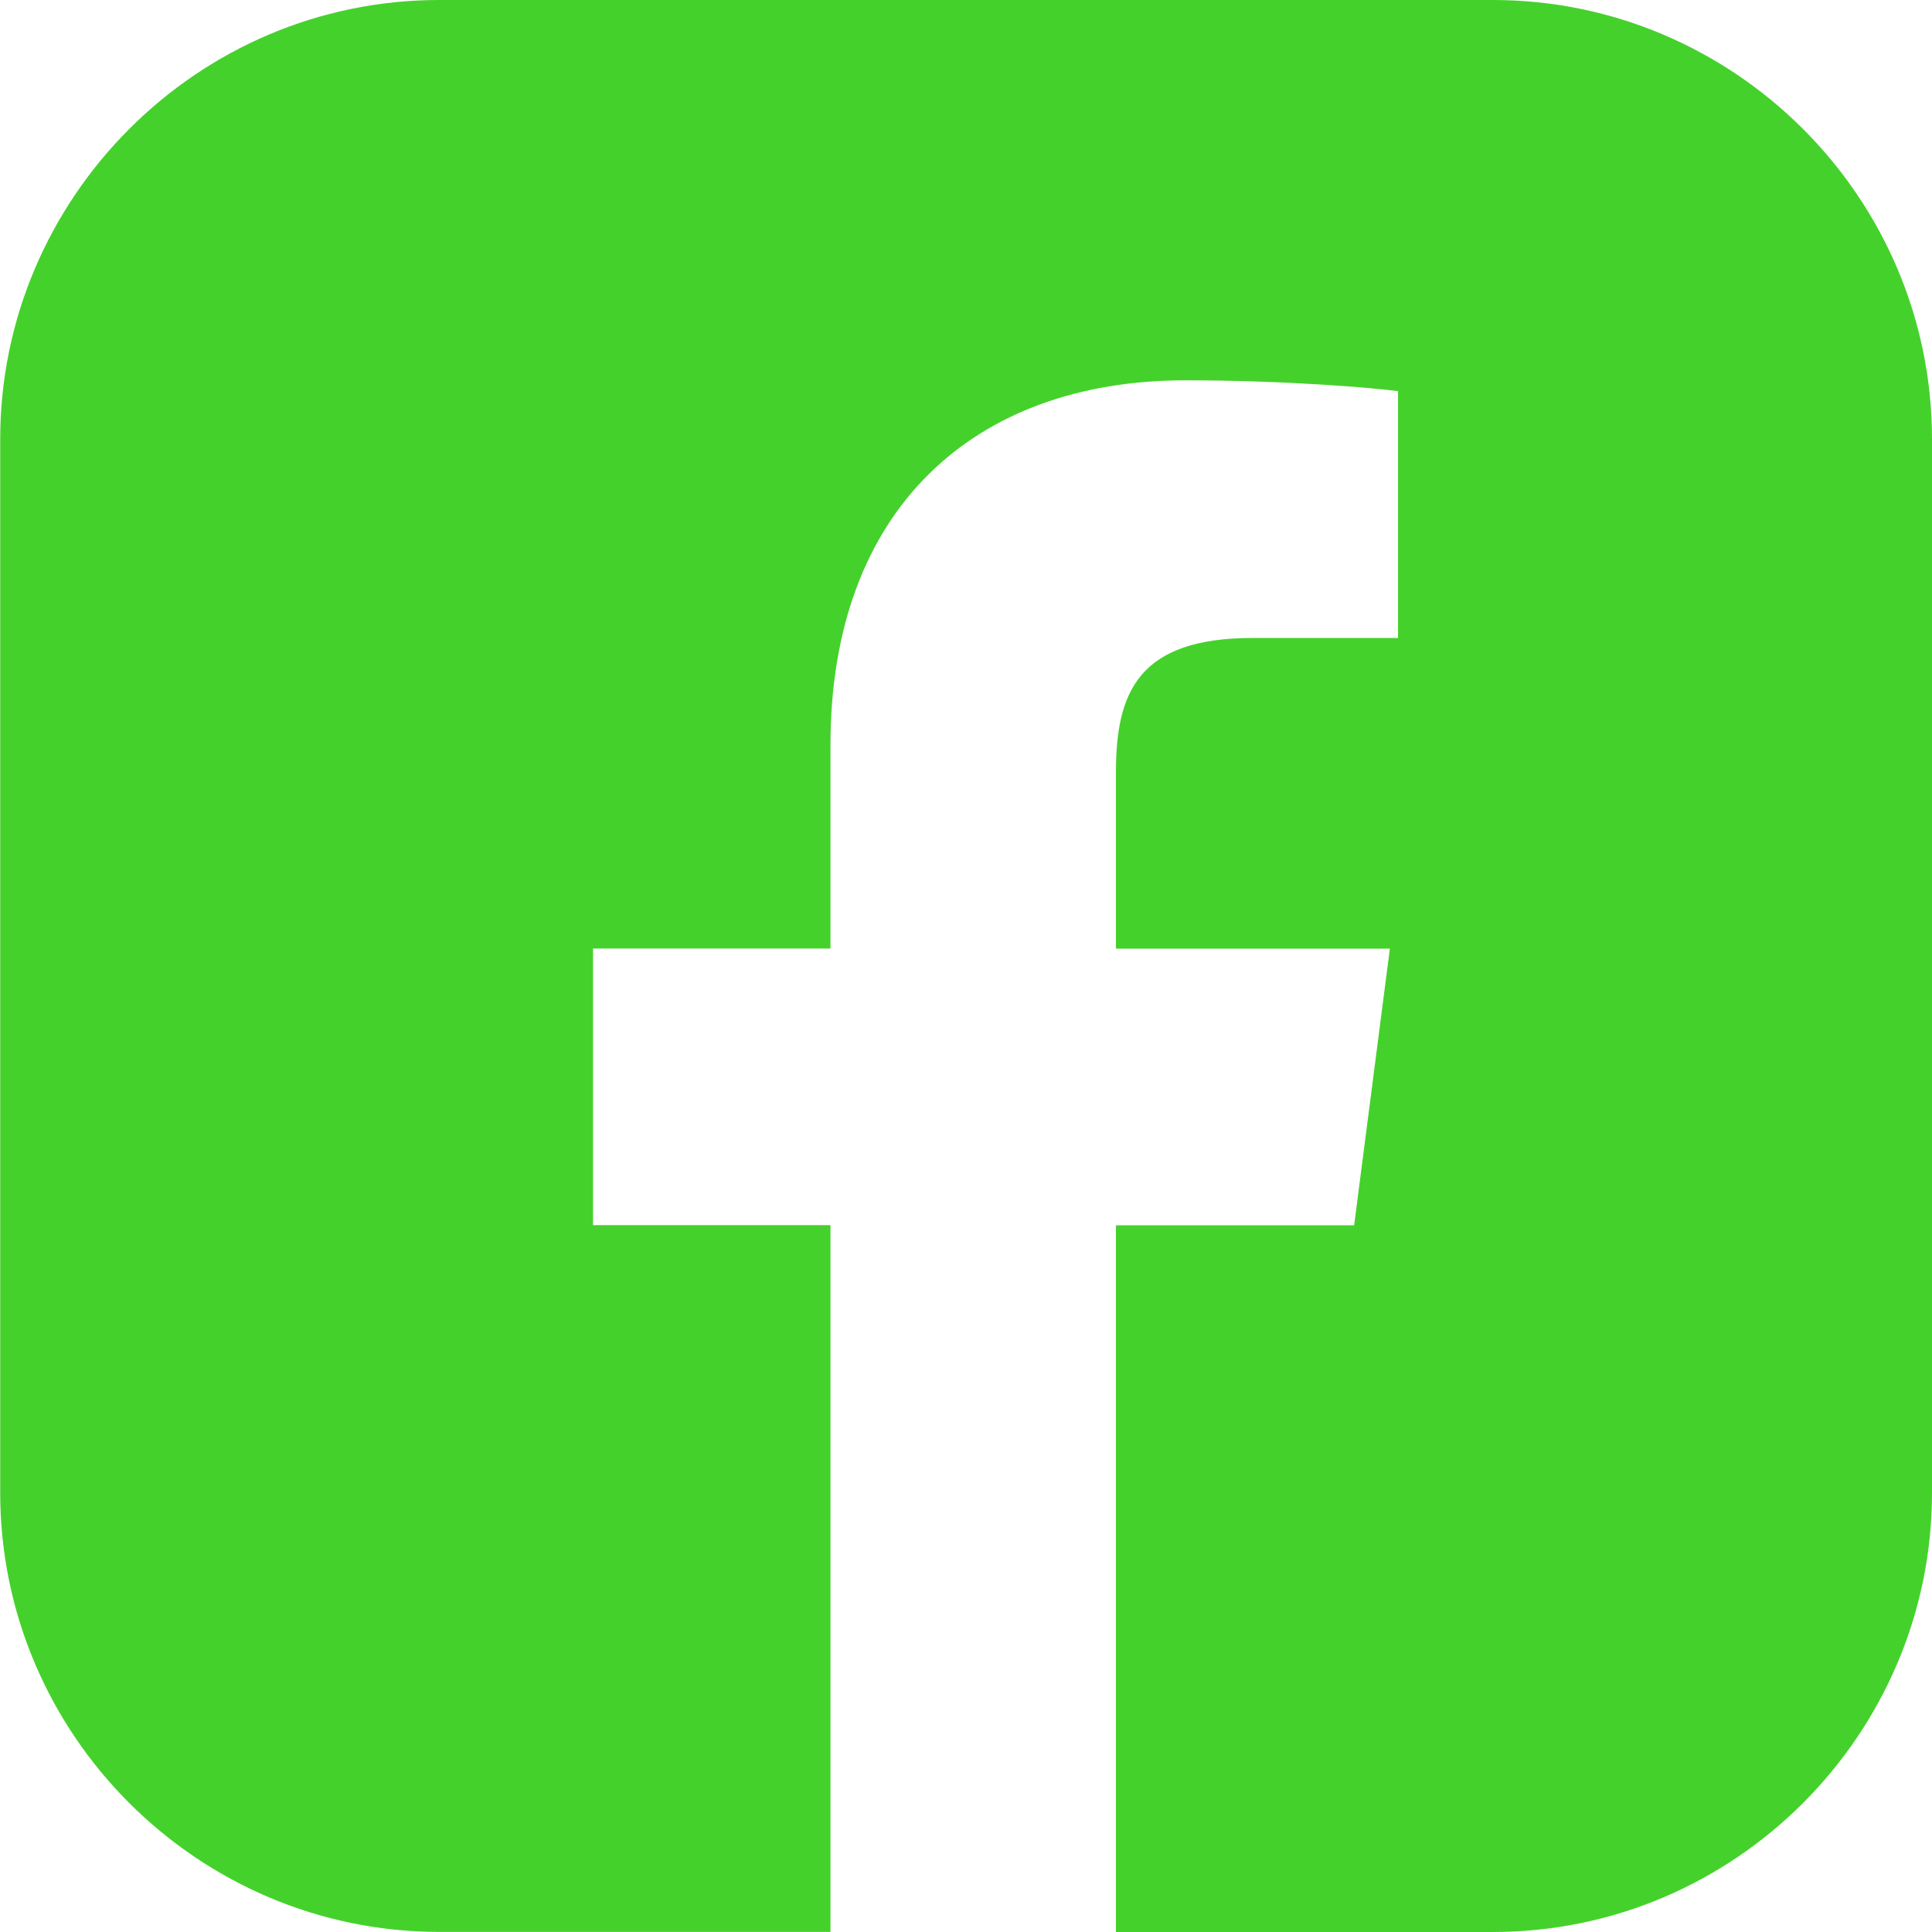 <svg width="48" height="48" viewBox="0 0 48 48" fill="none" xmlns="http://www.w3.org/2000/svg">
<path d="M48 10.91V37.092C48 40.09 46.771 42.818 44.796 44.796C42.819 46.774 40.092 48 37.092 48H27.725V30.442H33.643L34.531 23.568H27.725V19.188C27.725 17.203 28.277 15.85 31.126 15.85H34.733V9.718C34.106 9.634 31.951 9.449 29.446 9.449C24.214 9.449 20.633 12.641 20.633 18.506V23.566H14.734V30.439H20.633V47.998H10.913C7.913 47.998 5.186 46.769 3.209 44.794C1.231 42.816 0.005 40.087 0.005 37.09V10.91C0.005 7.91 1.234 5.184 3.209 3.206C5.182 1.229 7.908 0 10.911 0H37.092C40.092 0 42.819 1.229 44.796 3.204C46.774 5.182 48 7.908 48 10.908V10.91Z" fill="#45D12C"/>
</svg>
